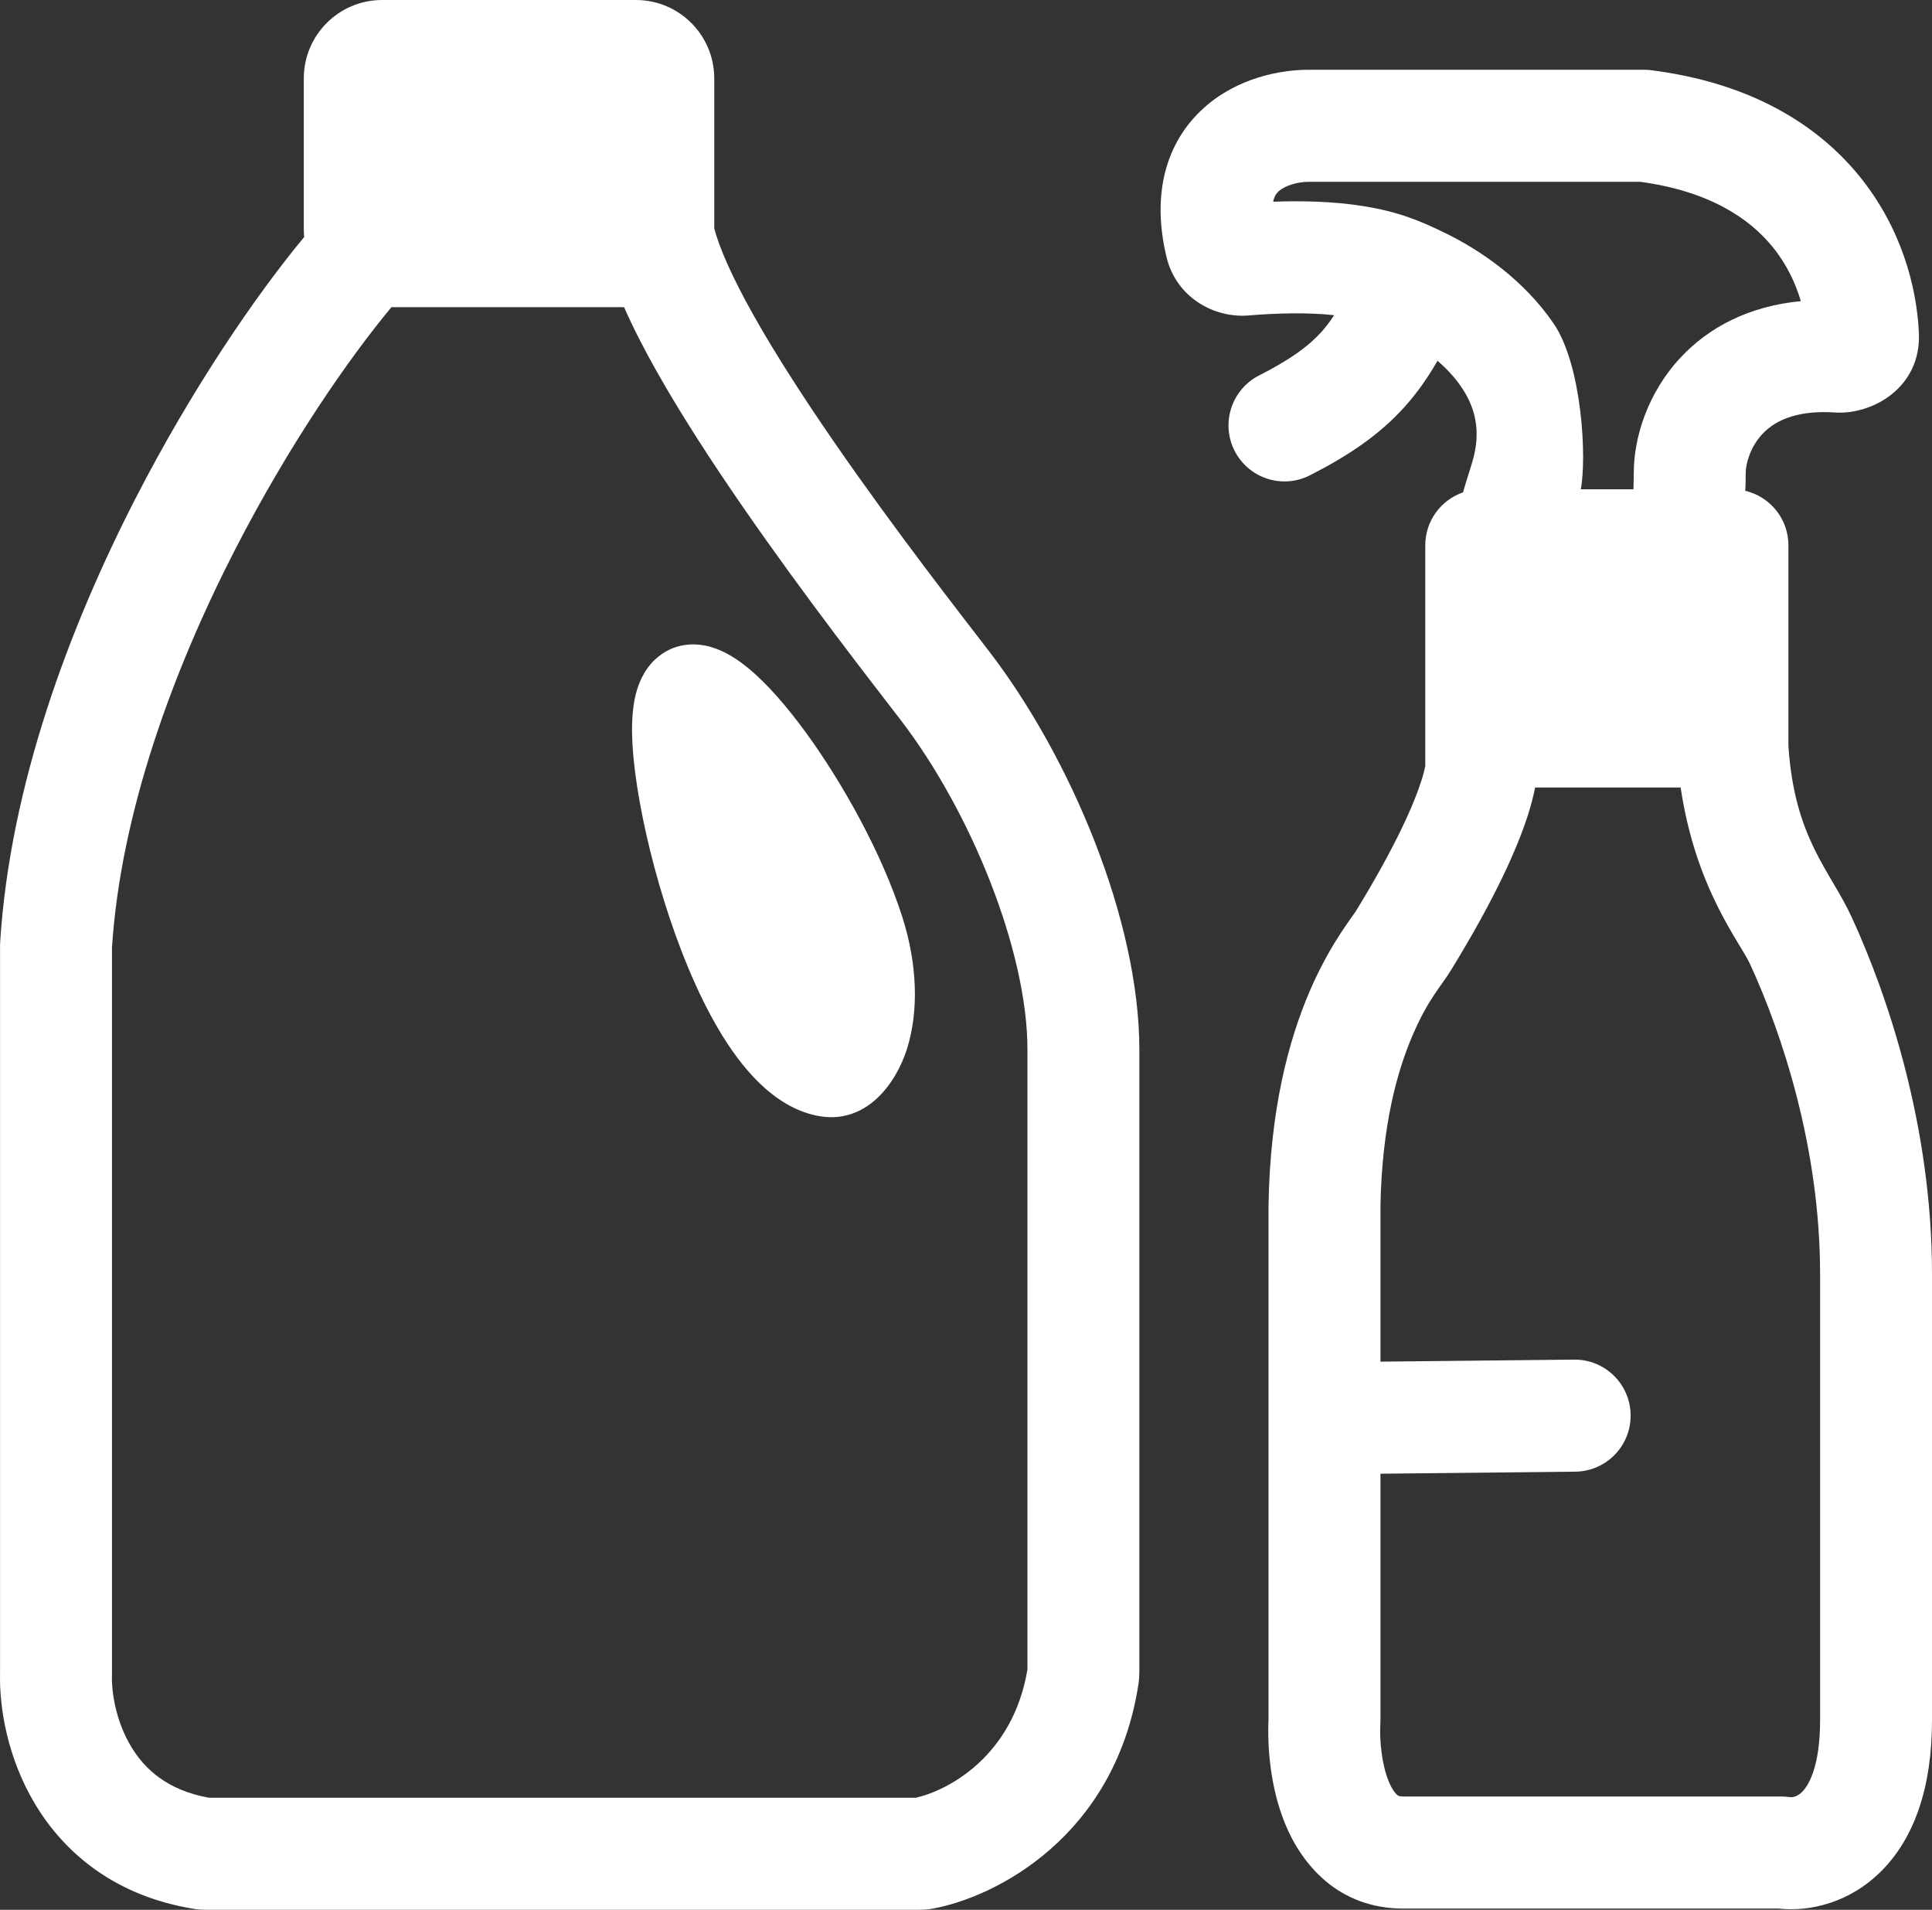 <svg width="512" height="506" viewBox="0 0 512 506" fill="none" xmlns="http://www.w3.org/2000/svg">
<rect x="0" y="0" width="512" height="506" fill="#333333" stroke="none"/>
<g clip-path="url(#clip0_2917_503)">
<path d="M168.524 0C179.988 0.003 189.285 9.306 189.285 20.782V60.478C190.6 65.639 194.05 73.483 199.695 83.522C205.601 94.025 213.192 105.742 221.216 117.359C237.263 140.59 254.434 162.564 262.071 172.498C283.695 200.627 301.94 243.838 301.94 278.067V443.085C301.94 444.105 301.865 445.164 301.7 446.233C295.464 486.544 264.023 502.547 247.393 505.66C246.031 505.915 244.775 506 243.684 506H54.544C53.485 506 52.372 505.914 51.251 505.732C30.595 502.364 17.195 491.079 9.401 478.17C2.035 465.97 -0.195 452.644 0.013 443.43V250.489C0.013 250.177 0.026 249.864 0.046 249.553C2.679 208.117 18.309 166.326 35.933 132.024C50.841 103.01 67.688 78.384 80.617 62.795C80.541 62.073 80.507 61.34 80.507 60.599V20.782C80.507 9.305 89.803 0.002 101.268 0H168.524ZM435.691 18.482C436.312 18.482 436.94 18.519 437.556 18.597C463.411 21.879 481.304 32.617 492.727 46.635C503.893 60.338 507.966 76.043 508.526 88.188C509.196 102.719 496.153 109.938 486.321 109.287C475.219 108.553 469.83 112.032 467.065 114.982C463.776 118.492 462.628 122.96 462.628 125.321C462.628 126.873 462.623 128.471 462.502 130.042C469.063 131.573 473.952 137.454 473.952 144.488V197.71C475.6 222.279 484.991 230.541 490.758 243.091C500.284 263.828 511.999 298.451 512 337.598V455.778C512 473.526 507.345 486.909 498.646 495.672C490.138 504.241 479.525 506.562 471.386 505.682H371.887C354.509 505.68 344.944 493.814 340.628 483.362C336.585 473.568 335.827 462.675 336.175 455.444V319.165C336.605 293.93 341.496 275.65 347.045 262.712C349.81 256.268 352.68 251.292 355.082 247.576C356.272 245.734 357.331 244.227 358.123 243.113C358.546 242.518 358.806 242.155 359.048 241.81C359.148 241.667 359.215 241.576 359.25 241.525C370.285 223.535 374.87 212.58 376.74 206.675C377.272 204.993 377.55 203.764 377.714 202.945V144.488C377.714 137.979 381.902 132.455 387.725 130.452C388.316 128.28 389.187 125.666 390.132 122.55C392.663 114.197 390.902 107.863 387.243 102.497C385.535 99.992 383.37 97.67 380.952 95.586C378.444 99.969 375.624 104.037 372.216 107.82C365.521 115.248 357.386 120.718 347.111 125.946C339.812 129.654 330.886 126.739 327.176 119.434C323.468 112.128 326.379 103.19 333.675 99.474C342.162 95.156 346.83 91.67 350.196 87.936C351.369 86.635 352.465 85.184 353.566 83.511C346.471 82.734 338.156 82.972 330.896 83.582C321.84 84.341 311.75 78.901 309.145 68.123C305.114 51.438 308.981 37.638 319.031 28.596C327.893 20.624 339.281 18.483 346.854 18.482H435.691ZM103.746 81.381C92.472 94.903 76.576 117.834 62.307 145.605C45.723 177.883 32.029 215.362 29.675 251.009V443.523C29.675 443.669 29.674 443.815 29.669 443.961C29.536 448.458 30.741 456.127 34.779 462.815C38.407 468.824 44.439 474.35 55.332 476.308H242.749C251.173 474.388 268.418 465.44 272.284 442.34V278.067C272.284 252.133 257.414 215.122 238.569 190.608C231.097 180.888 213.395 158.239 196.823 134.247C188.539 122.254 180.379 109.7 173.847 98.083C170.728 92.537 167.8 86.878 165.384 81.381H103.746ZM406.822 208.652C406.421 210.681 405.848 213.001 405.012 215.645C402.186 224.572 396.356 237.773 384.524 257.061C381.82 261.468 378.526 264.574 374.3 274.425C370.327 283.687 366.213 298.123 365.837 319.587V360.773L417.151 360.236C425.339 360.152 432.049 366.726 432.135 374.923C432.22 383.12 425.651 389.835 417.463 389.922L365.837 390.465V455.778C365.837 456.058 365.825 456.337 365.809 456.616C365.556 461.081 366.15 467.439 368.042 472.021C368.937 474.189 369.809 475.186 370.263 475.564C370.466 475.732 370.764 475.996 371.887 475.996H471.862C473.006 475.996 473.958 476.095 474.581 476.172C474.581 476.172 474.699 476.179 474.904 476.161C475.109 476.142 475.365 476.1 475.642 476.013C476.161 475.848 476.849 475.505 477.606 474.742C479.005 473.333 482.344 468.634 482.344 455.778V337.598C482.343 304.025 472.18 273.716 463.81 255.494C461.068 249.531 449.378 235.551 445.39 208.652H406.822ZM173.513 174.825C178.605 169.996 184.647 170.277 188.639 171.491C192.411 172.639 195.721 174.918 198.24 176.983C203.417 181.228 208.773 187.503 213.656 194.211C223.467 207.691 233.742 226.221 239.083 242.828C243.161 255.506 243.479 267.97 240.38 277.848C237.555 286.851 229.618 298.336 216.397 295.591C204.619 293.141 196.102 282.278 190.581 272.991C184.609 262.944 179.704 250.598 176.029 238.798C172.335 226.933 169.634 214.821 168.349 204.895C167.714 199.993 167.356 195.101 167.55 190.81C167.646 188.678 167.901 186.2 168.54 183.746C169.123 181.511 170.412 177.768 173.513 174.825ZM346.854 48.168C343.748 48.169 340.472 49.228 338.856 50.682C338.272 51.208 337.802 51.855 337.51 52.976C337.474 53.116 337.44 53.273 337.406 53.447C344.908 53.171 353.355 53.34 361.176 54.592C370.462 56.079 376.164 58.377 383.348 61.919C392.76 66.558 403.975 74.36 411.746 85.756C419.308 96.847 420.532 121.542 418.918 129.642H432.879C432.915 128.201 432.966 126.742 432.966 125.321C432.966 116.144 436.508 104.191 445.434 94.666C452.961 86.635 463.607 81.084 477.24 79.793C475.833 74.985 473.452 69.958 469.74 65.401C463.709 58.002 453.258 50.705 434.69 48.168H346.854Z" fill="white"/>
</g>
<defs>
<clipPath id="clip0_2917_503">
<rect width="512" height="506" fill="white"/>
</clipPath>
</defs>
</svg>
